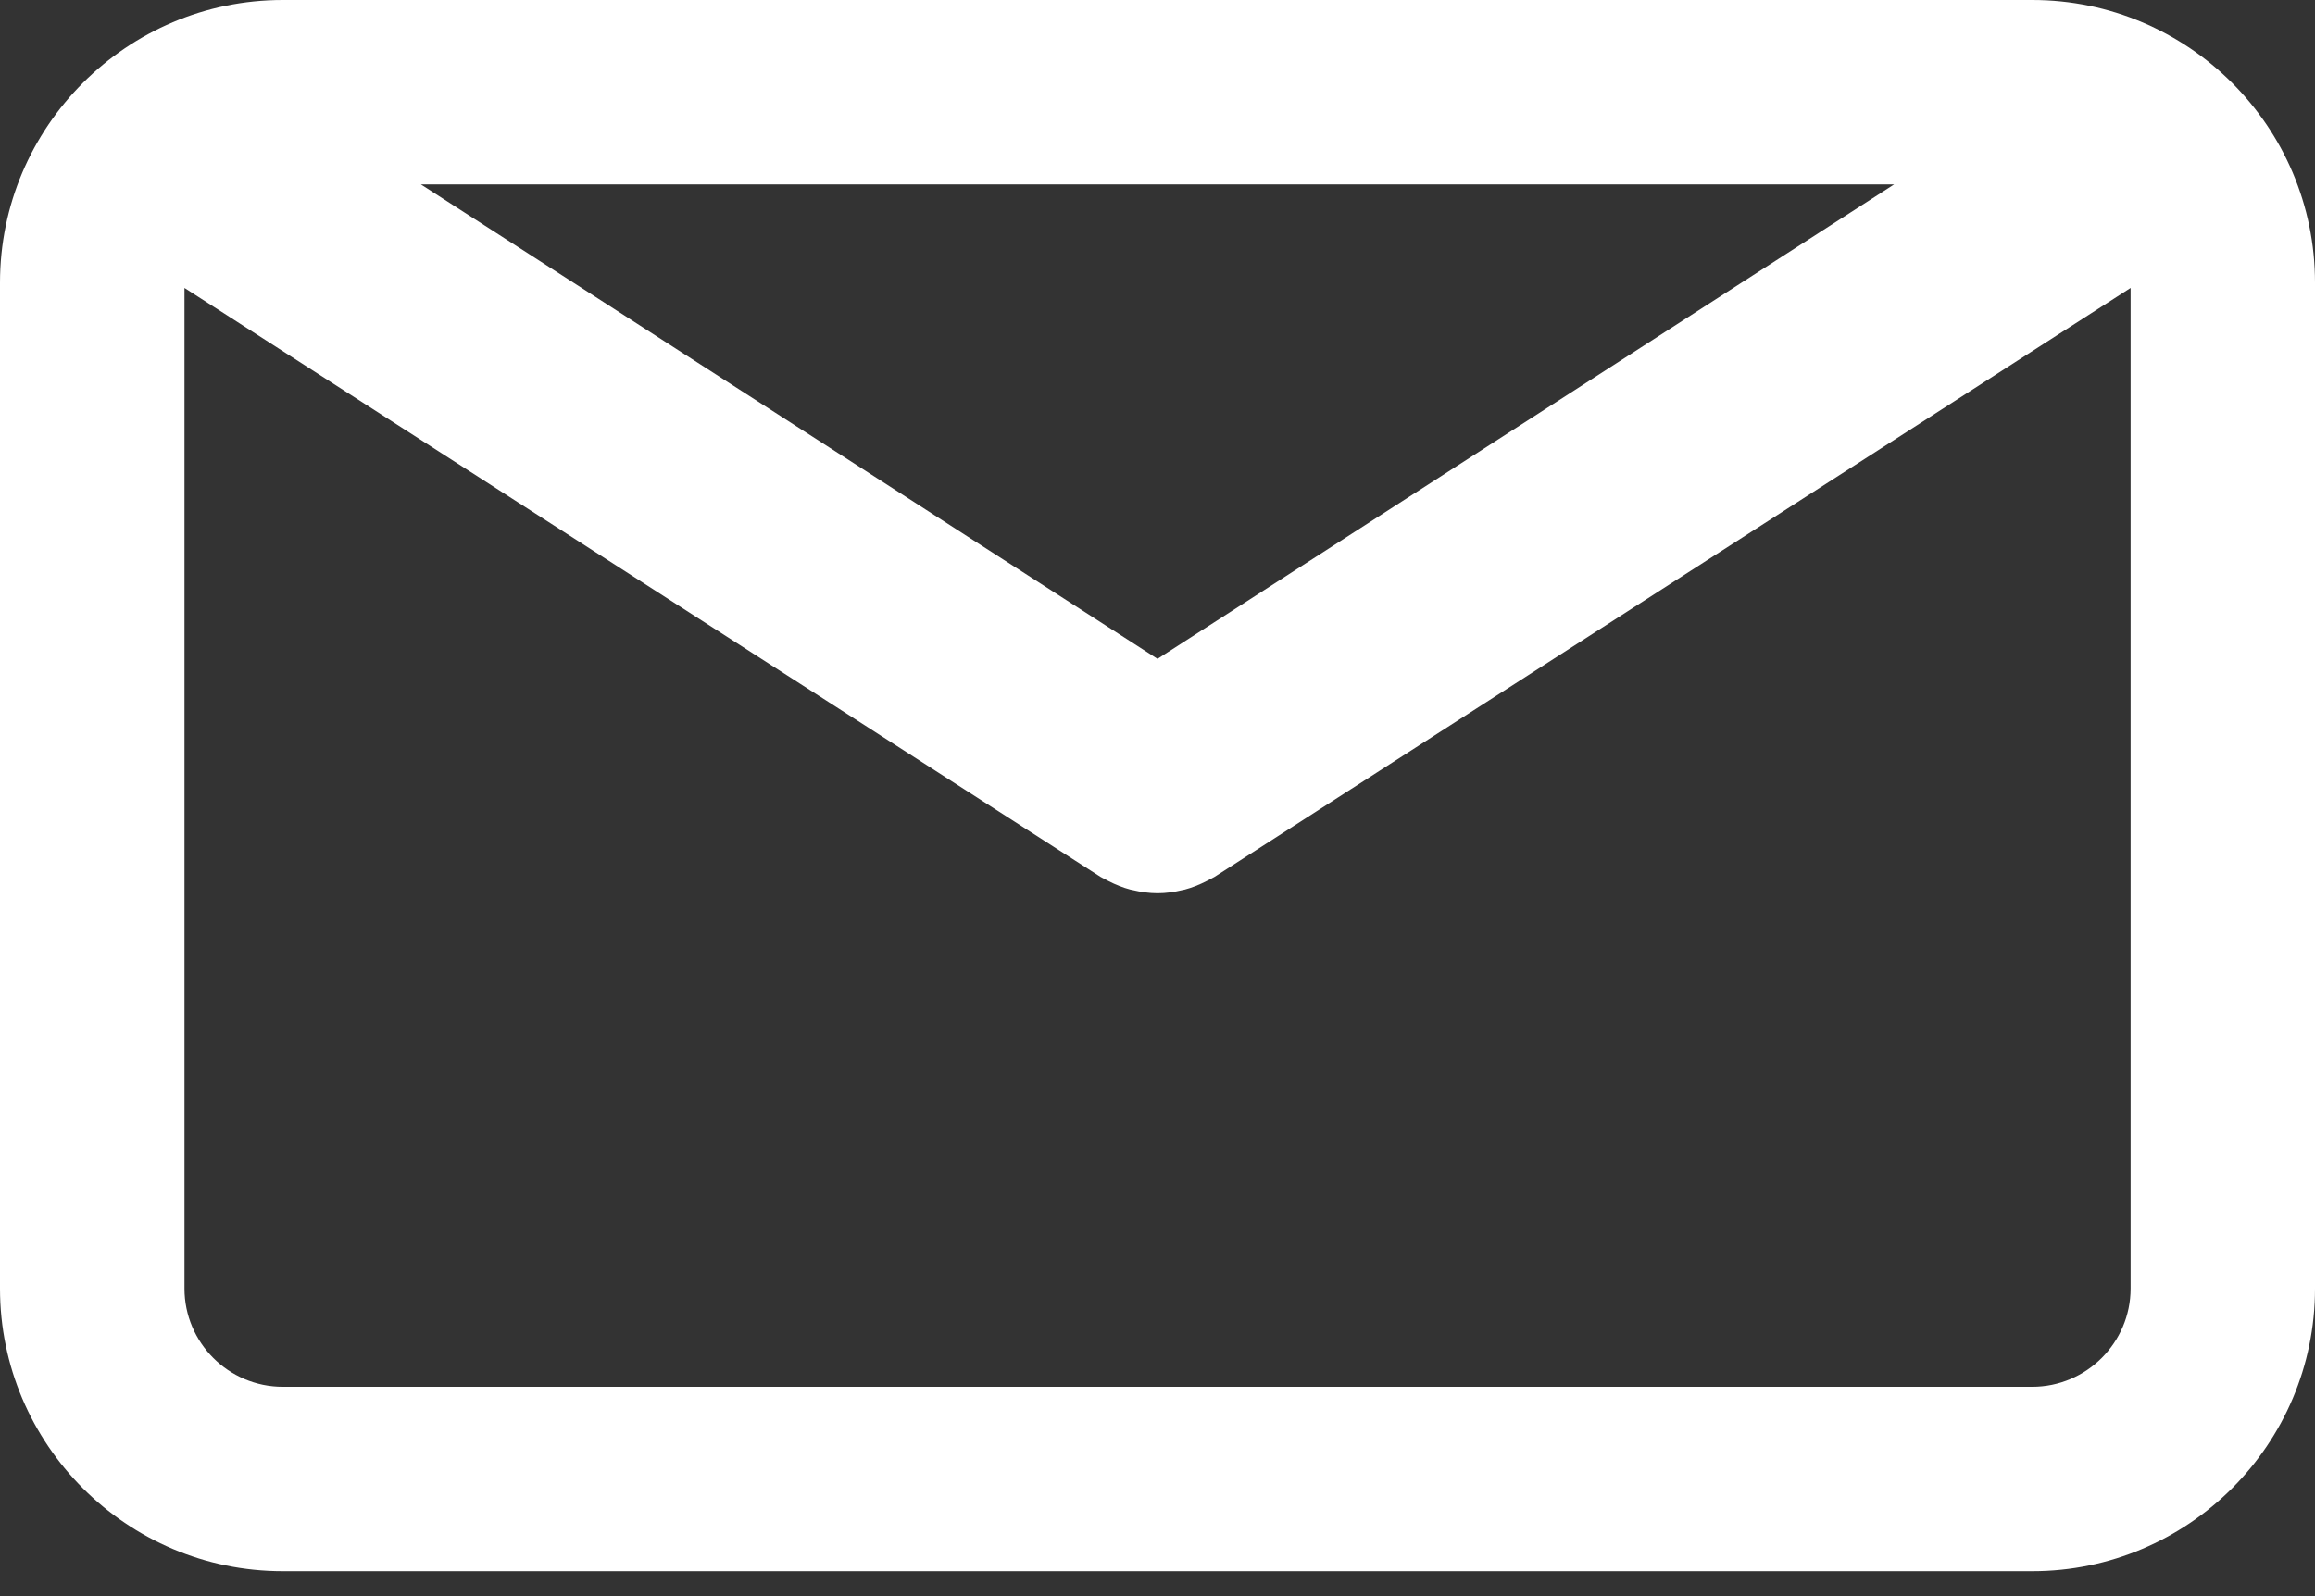 <svg width="58" height="40" viewBox="0 0 58 40" fill="none" xmlns="http://www.w3.org/2000/svg">
<rect x="0" y="0" width="58" height="40" fill="#333333" stroke="none"/>
<path d="M50.915 0H7.085C3.178 0 0 3.178 0 7.085V32.291C0 36.197 3.178 39.375 7.085 39.375H50.915C54.822 39.375 58 36.197 58 32.291V7.085C58.001 3.178 54.822 0 50.915 0ZM47.454 4.622L29 16.511L10.546 4.622H47.454ZM50.915 34.754H7.085C5.727 34.754 4.622 33.649 4.622 32.291V7.216L27.574 21.976C27.605 21.995 27.638 22.008 27.67 22.026C27.703 22.044 27.737 22.062 27.771 22.079C27.948 22.17 28.132 22.244 28.319 22.293C28.338 22.298 28.358 22.301 28.377 22.305C28.582 22.354 28.791 22.384 28.998 22.384H29C29.002 22.384 29.003 22.384 29.003 22.384C29.211 22.384 29.419 22.355 29.625 22.305C29.644 22.301 29.663 22.298 29.683 22.293C29.87 22.244 30.052 22.17 30.231 22.079C30.265 22.062 30.299 22.044 30.332 22.026C30.363 22.008 30.397 21.995 30.427 21.976L53.38 7.216V32.291C53.379 33.649 52.273 34.754 50.915 34.754Z" fill="white"/>
</svg>

